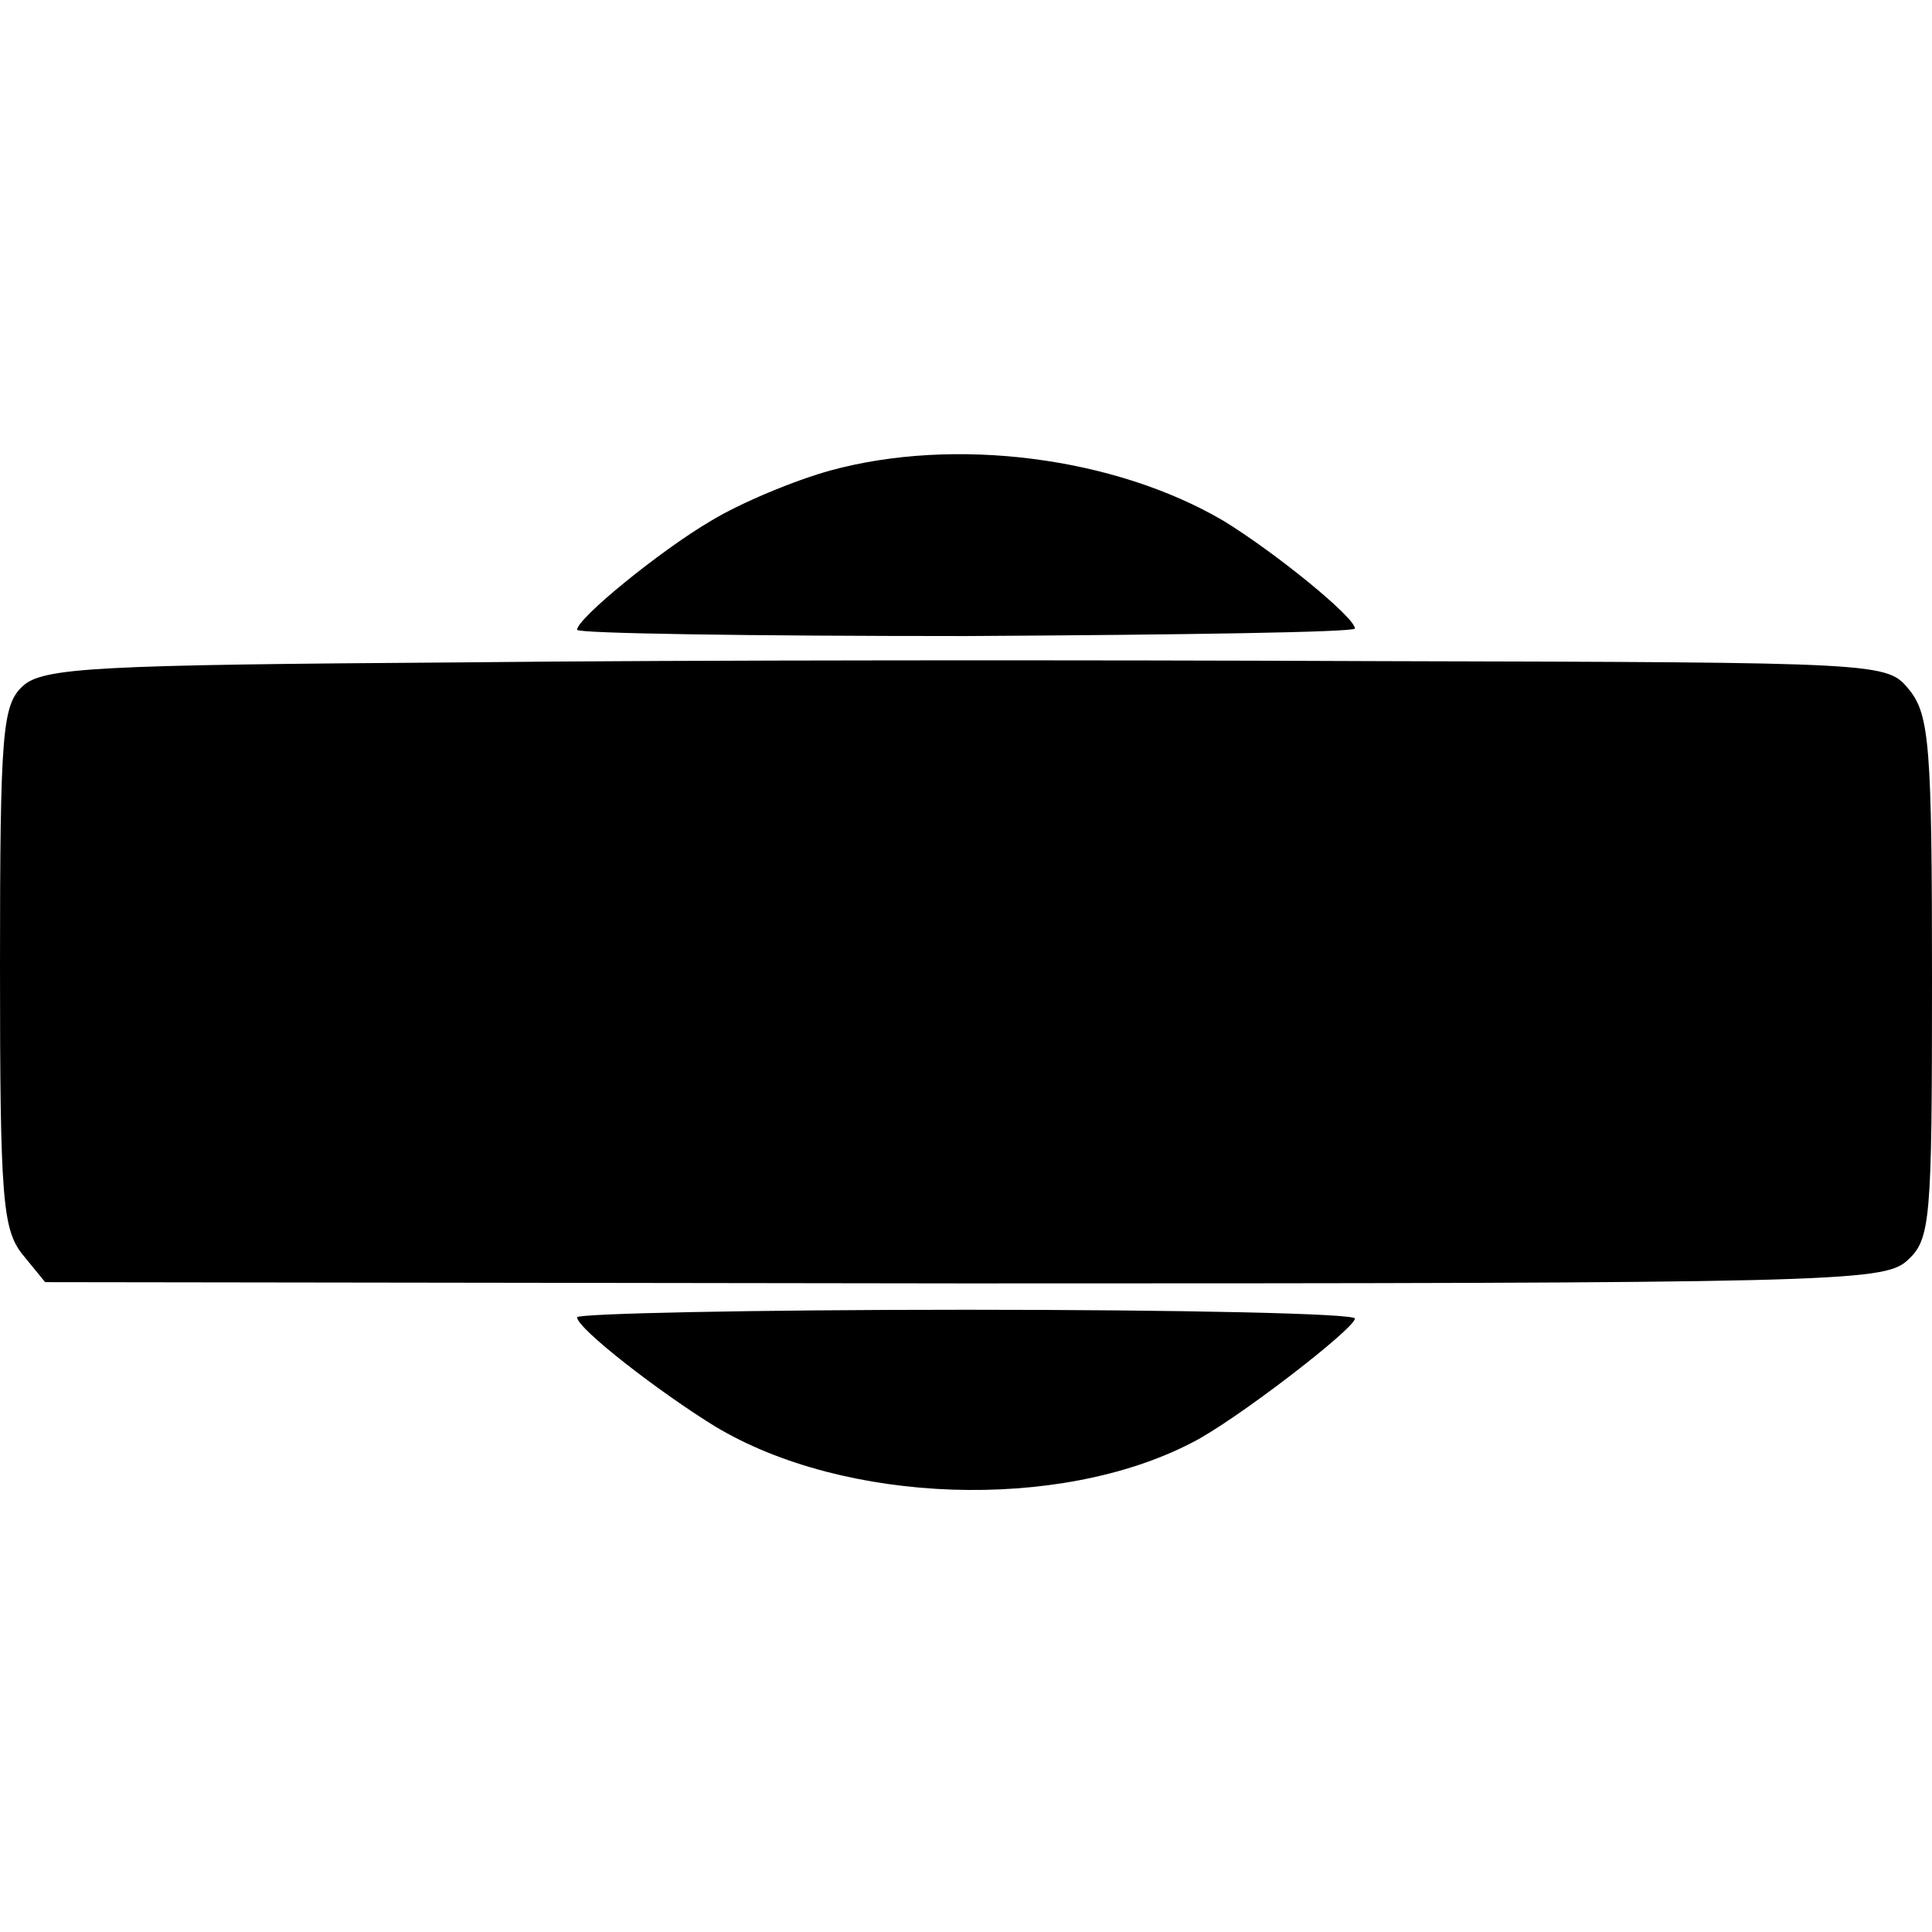 <?xml version="1.0" standalone="no"?>
<!DOCTYPE svg PUBLIC "-//W3C//DTD SVG 20010904//EN"
 "http://www.w3.org/TR/2001/REC-SVG-20010904/DTD/svg10.dtd">
<svg version="1.0" xmlns="http://www.w3.org/2000/svg"
 width="154pt" height="154pt" viewBox="0 0 154 154"
 preserveAspectRatio="xMidYMid meet">
<g transform="translate(0,154) scale(0.1,-0.1)"
fill="#000000" stroke="none">
<path d="M662 1165 c-29 -8 -72 -26 -95 -40 -41 -24 -107 -78 -107 -87 0 -3
140 -5 310 -5 171 1 310 3 310 6 0 9 -64 61 -105 86 -87 51 -214 67 -313 40z"/>
<path d="M366 1012 c-289 -2 -332 -4 -348 -19 -16 -15 -18 -36 -18 -223 0
-185 2 -210 18 -230 l18 -22 732 -1 c691 0 733 1 752 18 19 17 20 31 20 225 0
184 -2 210 -18 230 -18 22 -18 22 -422 23 -223 1 -553 1 -734 -1z"/>
<path d="M460 490 c0 -9 66 -60 110 -87 103 -62 274 -68 380 -13 34 17 130 91
130 99 0 4 -139 7 -310 7 -170 0 -310 -3 -310 -6z"/>
</g>
</svg>
